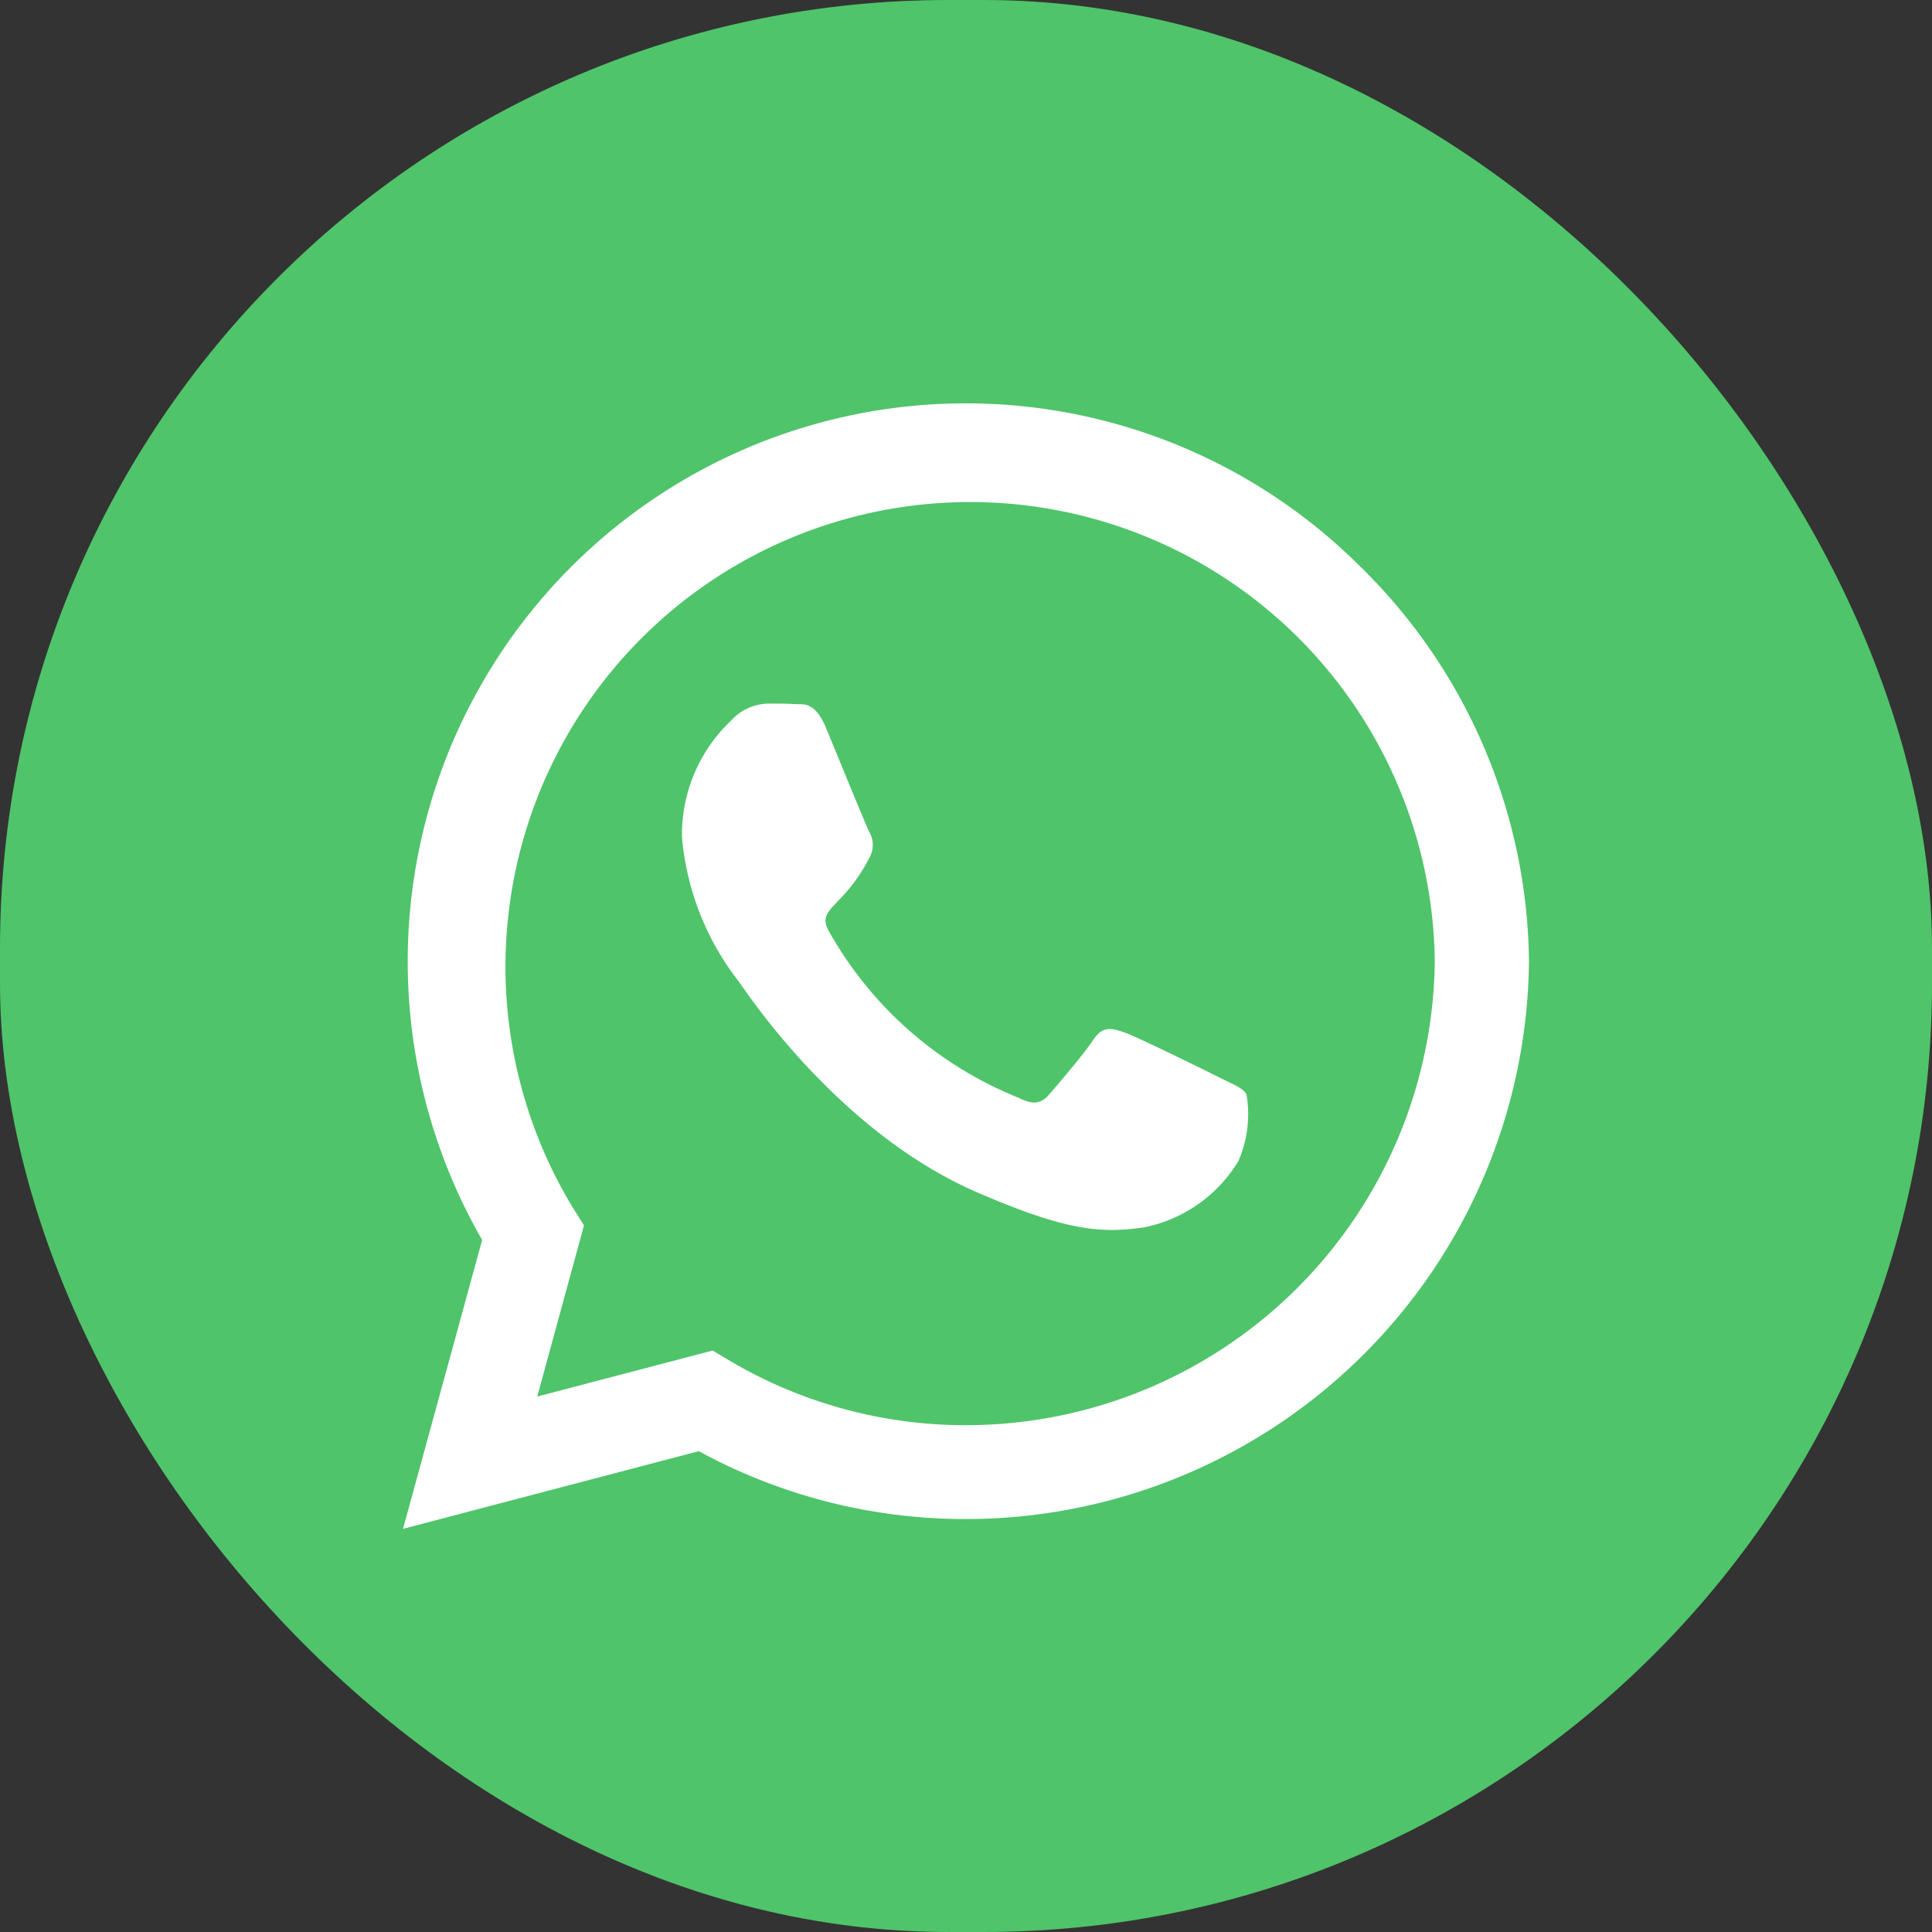 <svg xmlns="http://www.w3.org/2000/svg" width="55" height="55" viewBox="0 0 55 55">
  <rect x="0" y="0" width="55" height="55" fill="#333333" stroke="none"/>
  <g id="Group_192" data-name="Group 192" transform="translate(-353 -73)">
    <rect id="Rectangle_281" data-name="Rectangle 281" width="55" height="55" rx="27" transform="translate(353 73)" fill="#4fc46a"/>
    <path id="Icon_awesome-whatsapp" data-name="Icon awesome-whatsapp" d="M27.253,6.908a15.889,15.889,0,0,0-25,19.168L0,34.3l8.421-2.211a15.836,15.836,0,0,0,7.591,1.932h.007A16.037,16.037,0,0,0,32.054,18.141a15.947,15.947,0,0,0-4.8-11.233ZM16.02,31.349a13.179,13.179,0,0,1-6.726-1.839l-.479-.286L3.821,30.534l1.331-4.873-.315-.5a13.228,13.228,0,1,1,24.535-7.019A13.35,13.35,0,0,1,16.02,31.349Zm7.241-9.888c-.394-.2-2.347-1.159-2.712-1.288s-.63-.2-.894.2-1.023,1.288-1.259,1.56-.465.3-.859.1a10.8,10.8,0,0,1-5.4-4.722c-.408-.7.408-.651,1.166-2.168a.736.736,0,0,0-.036-.694c-.1-.2-.894-2.154-1.224-2.948-.322-.773-.651-.665-.894-.68s-.494-.014-.758-.014A1.47,1.47,0,0,0,9.33,11.3a4.46,4.46,0,0,0-1.388,3.313,7.775,7.775,0,0,0,1.617,4.107c.2.265,2.8,4.272,6.783,6,2.519,1.088,3.506,1.181,4.765.995a4.065,4.065,0,0,0,2.676-1.889,3.319,3.319,0,0,0,.229-1.889C23.919,21.755,23.654,21.654,23.261,21.461Z" transform="translate(364.473 82.223)" fill="#fff"/>
  </g>
</svg>
